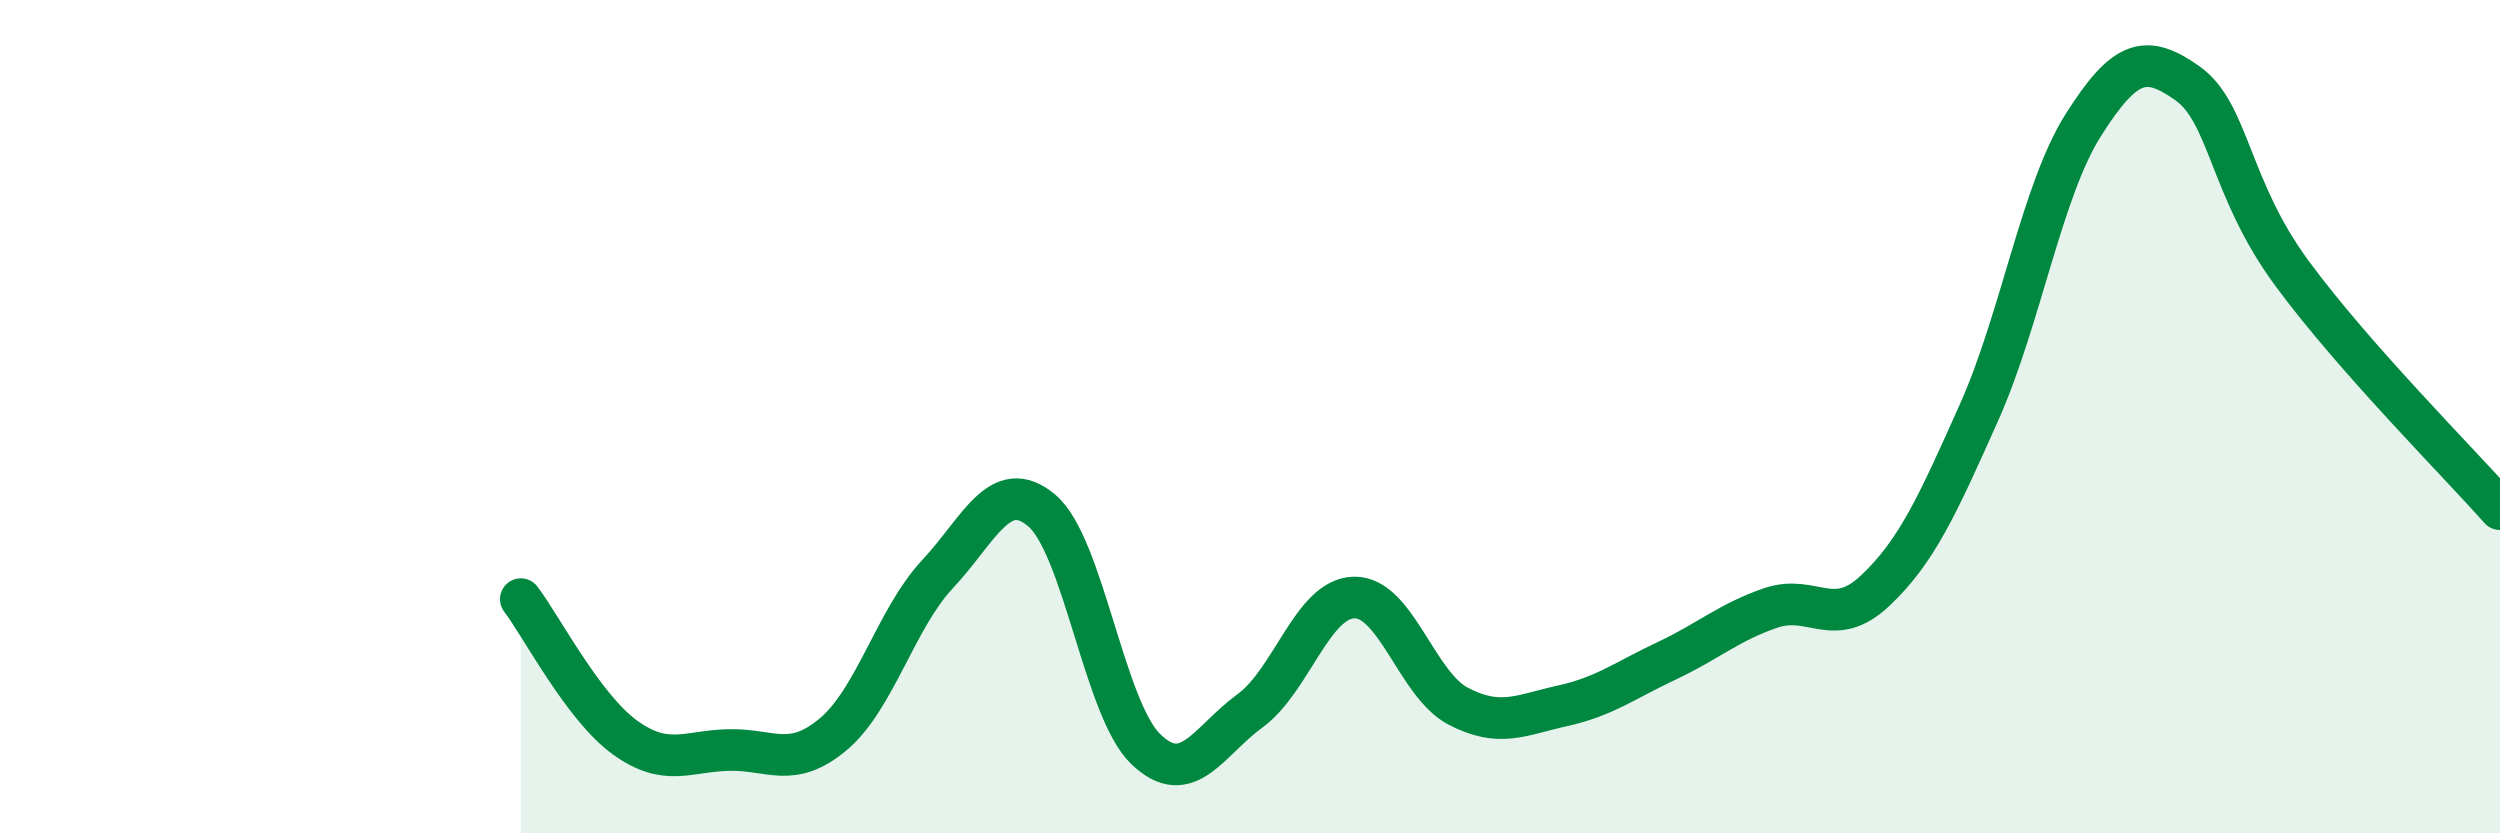 
    <svg width="60" height="20" viewBox="0 0 60 20" xmlns="http://www.w3.org/2000/svg">
      <path
        d="M 12.5,14.38 C 13,15.04 14,16.98 15,17.7 C 16,18.42 16.5,18.02 17.5,18 C 18.5,17.98 19,18.46 20,17.62 C 21,16.78 21.5,14.85 22.5,13.78 C 23.5,12.71 24,11.41 25,12.25 C 26,13.09 26.5,17.02 27.5,17.98 C 28.5,18.94 29,17.79 30,17.06 C 31,16.33 31.5,14.36 32.5,14.34 C 33.5,14.32 34,16.43 35,16.95 C 36,17.47 36.5,17.16 37.5,16.94 C 38.5,16.72 39,16.33 40,15.86 C 41,15.39 41.5,14.93 42.5,14.59 C 43.5,14.25 44,15.12 45,14.18 C 46,13.24 46.5,12.13 47.5,9.89 C 48.5,7.65 49,4.58 50,3 C 51,1.42 51.5,1.29 52.5,2 C 53.5,2.71 53.5,4.51 55,6.55 C 56.5,8.59 59,11.09 60,12.22L60 20L12.5 20Z"
        fill="#008740"
        opacity="0.1"
        stroke-linecap="round"
        stroke-linejoin="round"
      />
      <path
        d="M 12.5,14.38 C 13,15.04 14,16.98 15,17.7 C 16,18.42 16.5,18.02 17.5,18 C 18.5,17.98 19,18.46 20,17.62 C 21,16.78 21.5,14.85 22.5,13.78 C 23.5,12.71 24,11.41 25,12.25 C 26,13.09 26.5,17.02 27.5,17.98 C 28.5,18.94 29,17.79 30,17.06 C 31,16.33 31.5,14.36 32.5,14.34 C 33.5,14.32 34,16.43 35,16.95 C 36,17.47 36.5,17.16 37.5,16.94 C 38.5,16.72 39,16.33 40,15.86 C 41,15.39 41.5,14.93 42.5,14.59 C 43.5,14.25 44,15.12 45,14.18 C 46,13.24 46.5,12.13 47.5,9.89 C 48.5,7.65 49,4.58 50,3 C 51,1.42 51.5,1.29 52.5,2 C 53.5,2.71 53.5,4.51 55,6.55 C 56.5,8.59 59,11.09 60,12.22"
        stroke="#008740"
        stroke-width="1"
        fill="none"
        stroke-linecap="round"
        stroke-linejoin="round"
      />
    </svg>
  